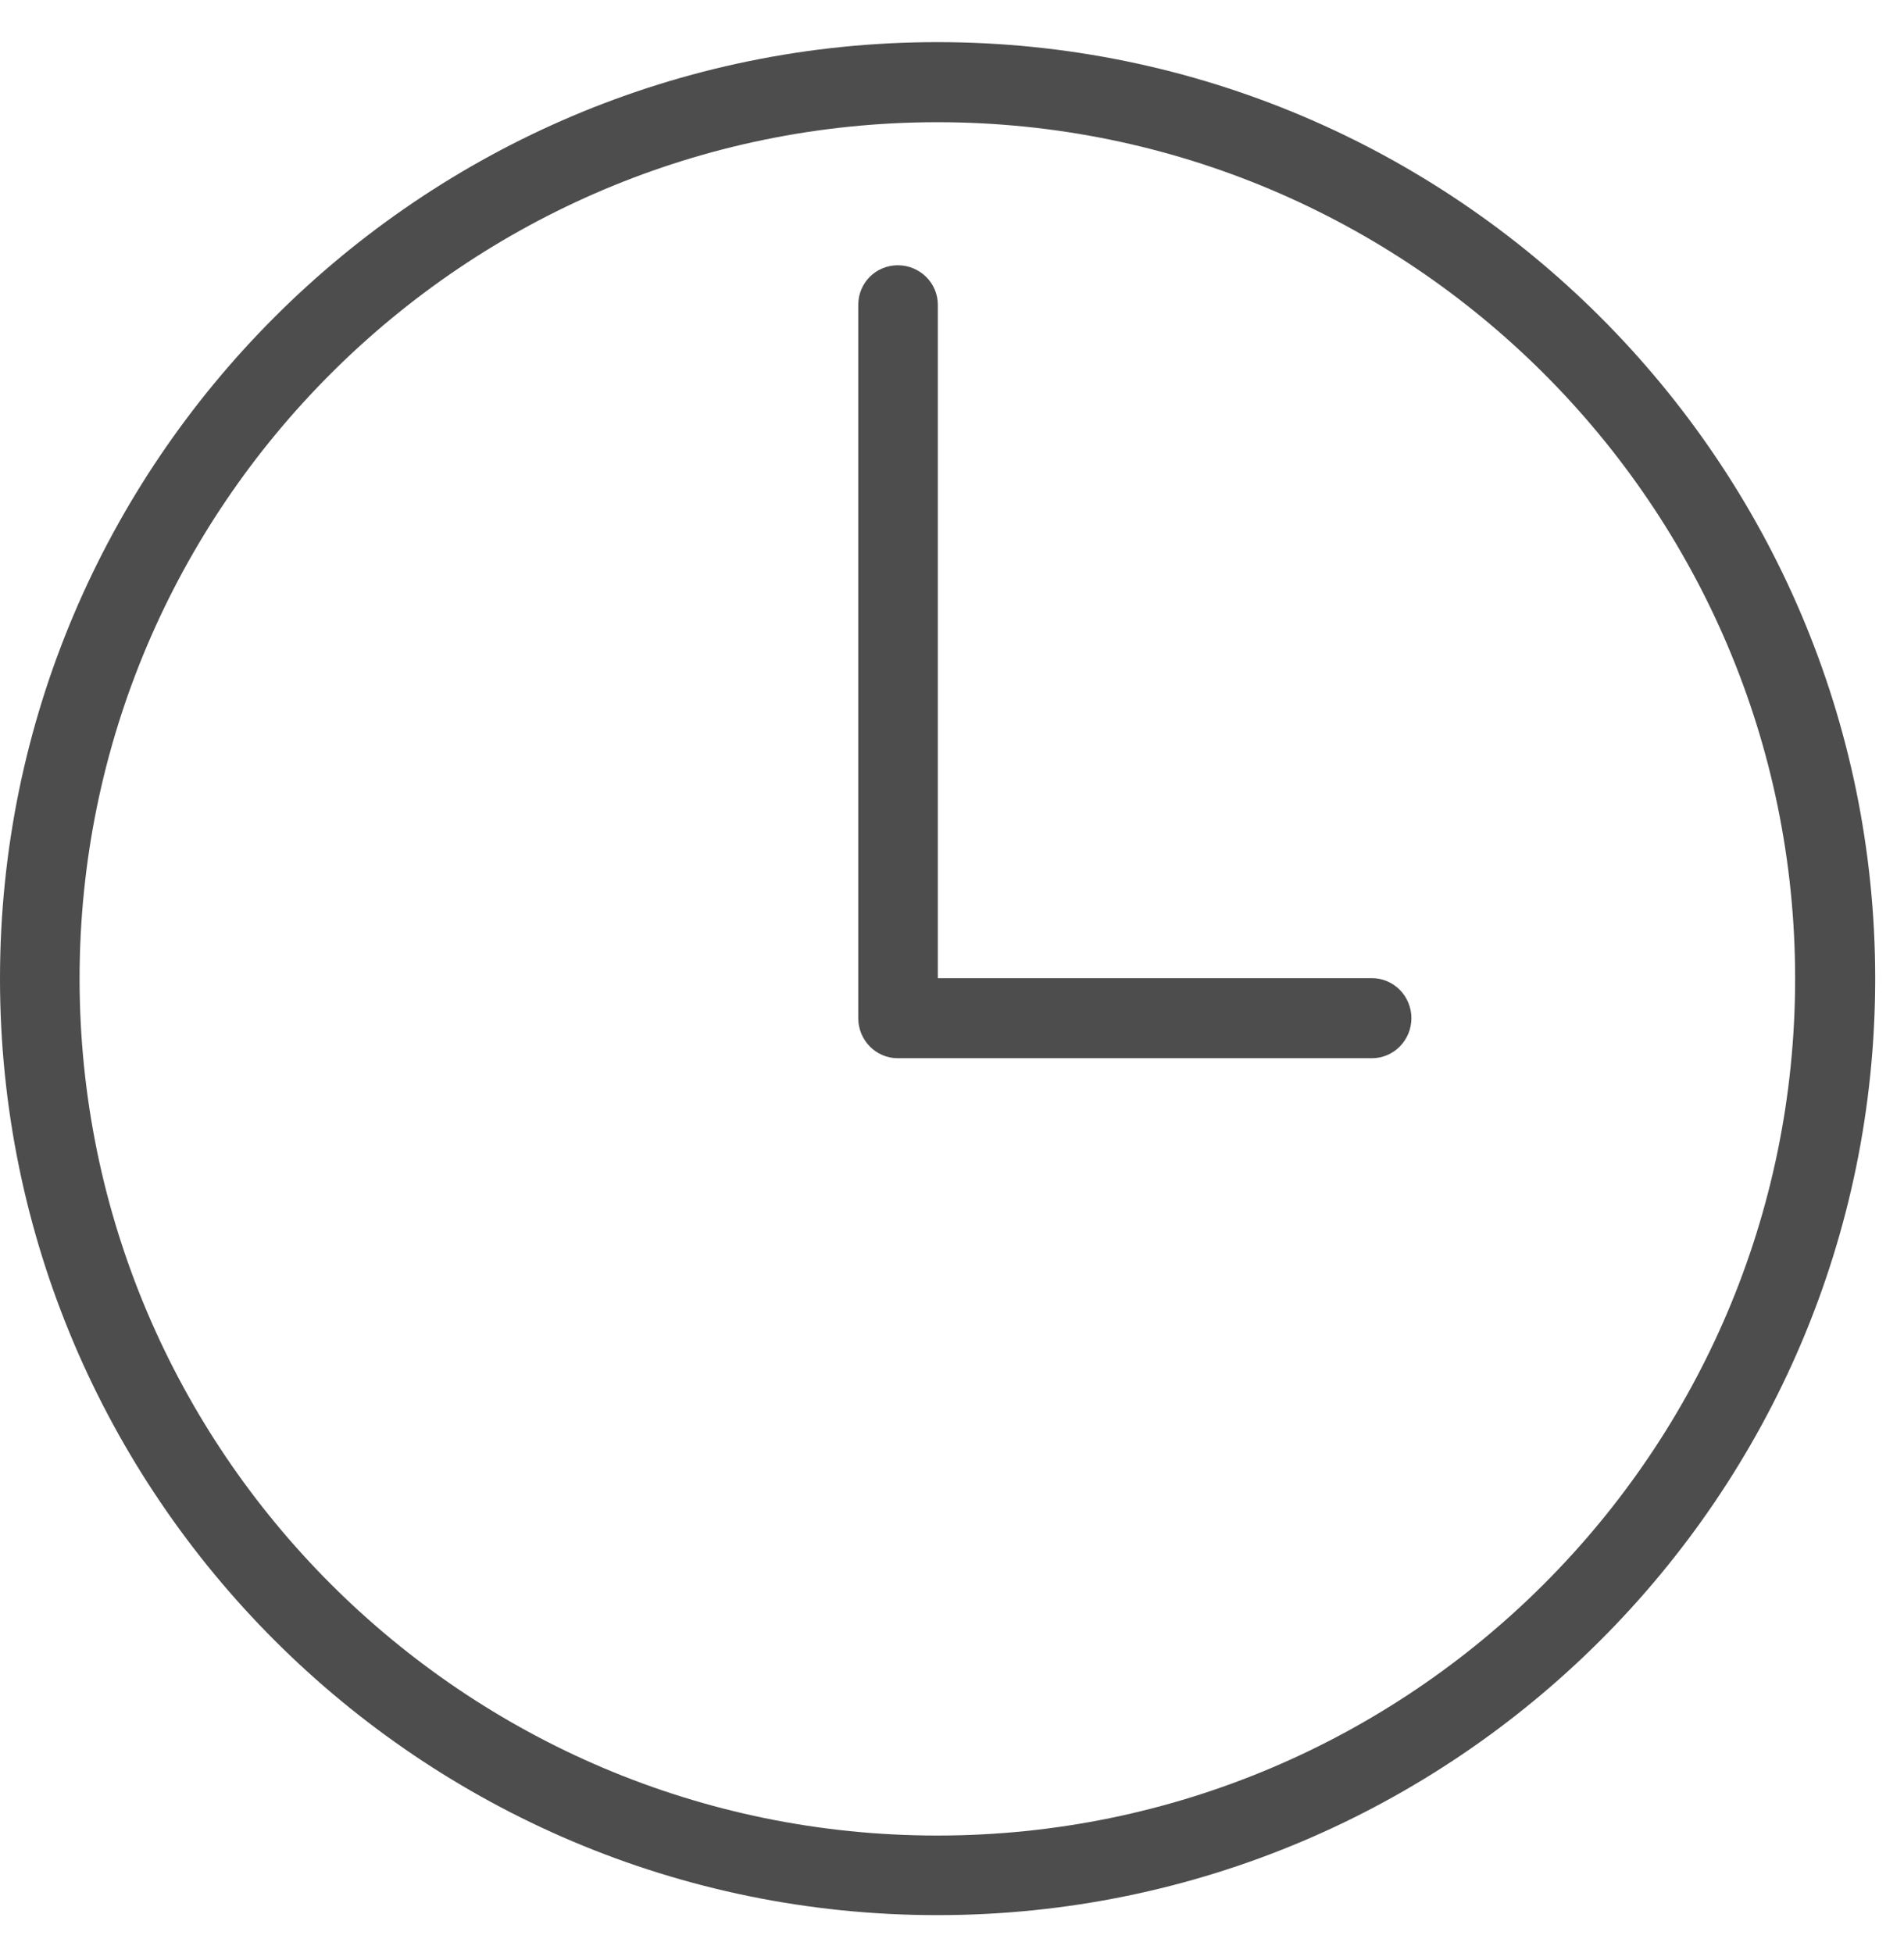 <svg width="39" height="40" viewBox="0 0 39 40" fill="none" xmlns="http://www.w3.org/2000/svg">
<path d="M28.1 20.033H19.21V6.243C19.21 5.793 18.84 5.433 18.39 5.433C17.94 5.433 17.58 5.793 17.58 6.243V20.853C17.58 21.303 17.94 21.673 18.39 21.673H28.1C28.55 21.673 28.91 21.303 28.91 20.853C28.91 20.403 28.55 20.033 28.1 20.033Z" fill="#4D4D4D"/>
<path d="M19.2 0.863C8.61 0.863 0 9.473 0 20.043C0 30.623 8.61 39.223 19.2 39.223C29.79 39.223 38.41 30.623 38.41 20.043C38.41 9.473 29.79 0.863 19.2 0.863ZM19.2 37.593C9.51 37.593 1.63 29.723 1.63 20.043C1.63 10.373 9.51 2.503 19.2 2.503C28.89 2.503 36.77 10.373 36.77 20.043C36.77 29.723 28.89 37.593 19.2 37.593Z" fill="#4D4D4D"/>
</svg>
